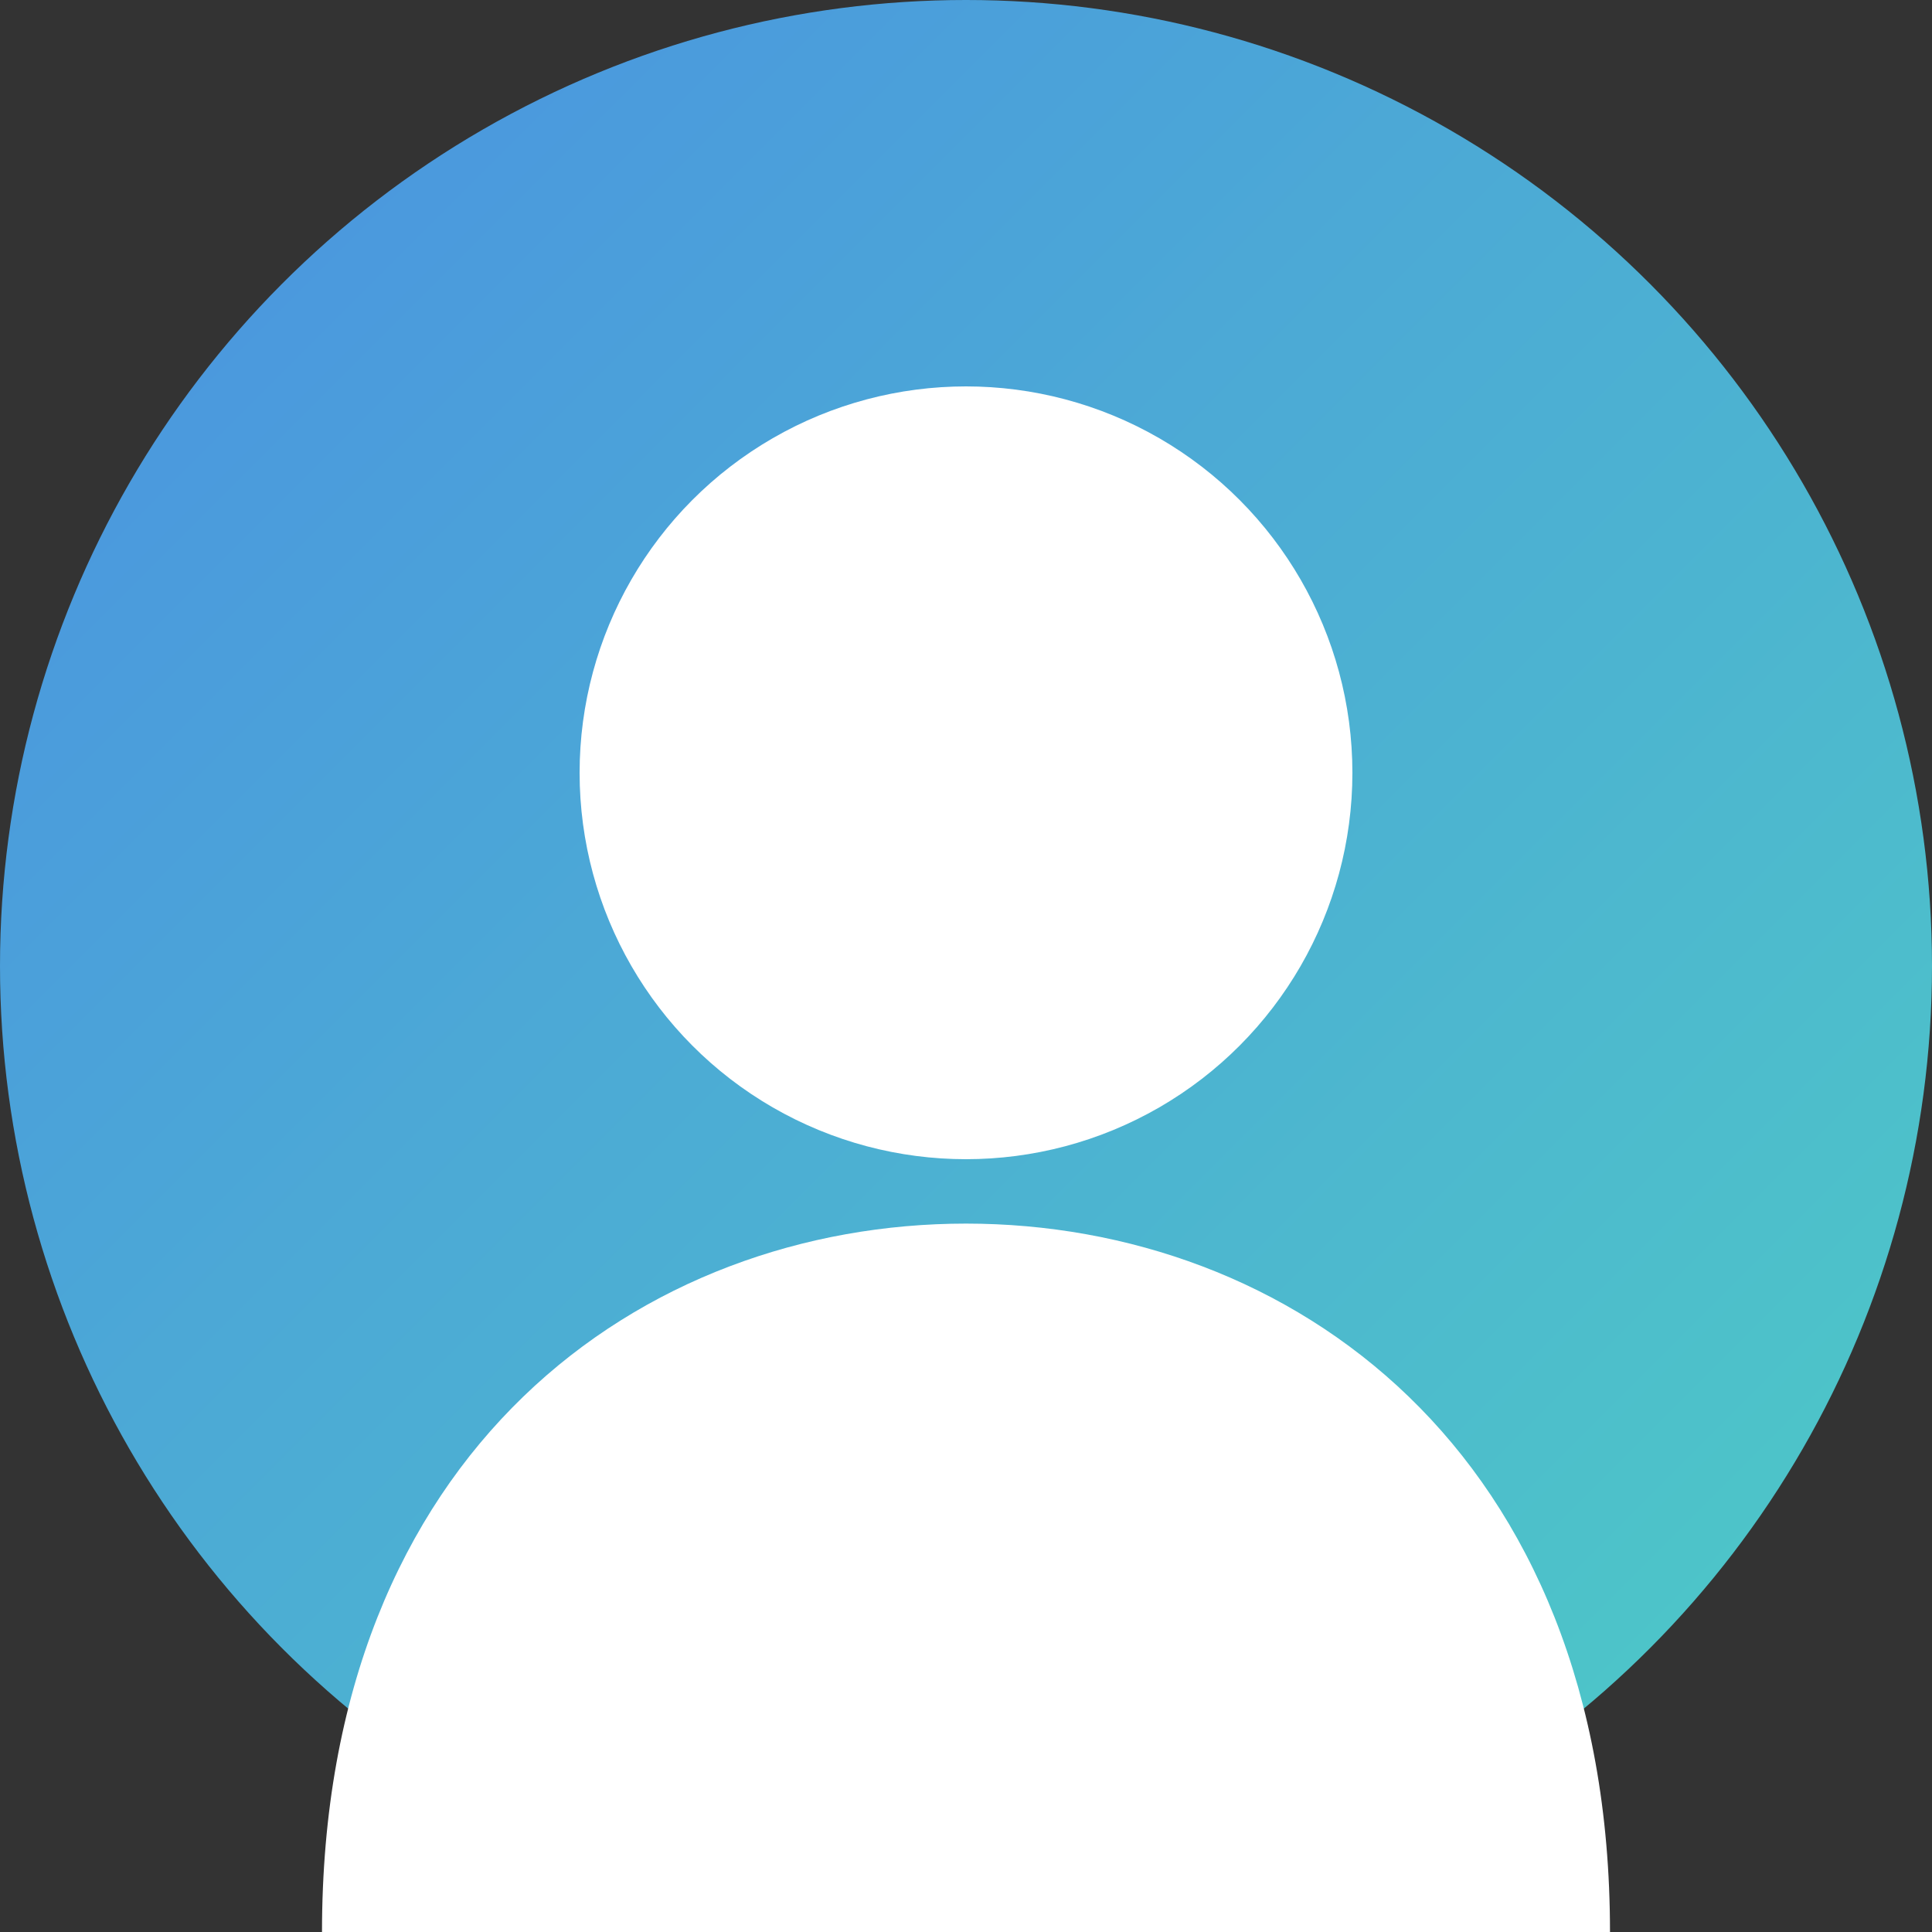 <?xml version="1.0" encoding="UTF-8"?>
<svg width="60" height="60" viewBox="0 0 60 60" xmlns="http://www.w3.org/2000/svg">
  <rect x="0" y="0" width="60" height="60" fill="#333333" stroke="none"/>
  <defs>
    <linearGradient id="gradient1" x1="0%" y1="0%" x2="100%" y2="100%">
      <stop offset="0%" stop-color="#4a90e2" />
      <stop offset="100%" stop-color="#4ecdc4" />
    </linearGradient>
  </defs>
  
  <!-- Background Circle -->
  <circle cx="30" cy="30" r="30" fill="url(#gradient1)" />
  
  <!-- Head -->
  <circle cx="30" cy="24" r="12" fill="#ffffff" />
  
  <!-- Body -->
  <path d="M10,60 C10,45 20,38 30,38 C40,38 50,45 50,60" fill="#ffffff" />
</svg>